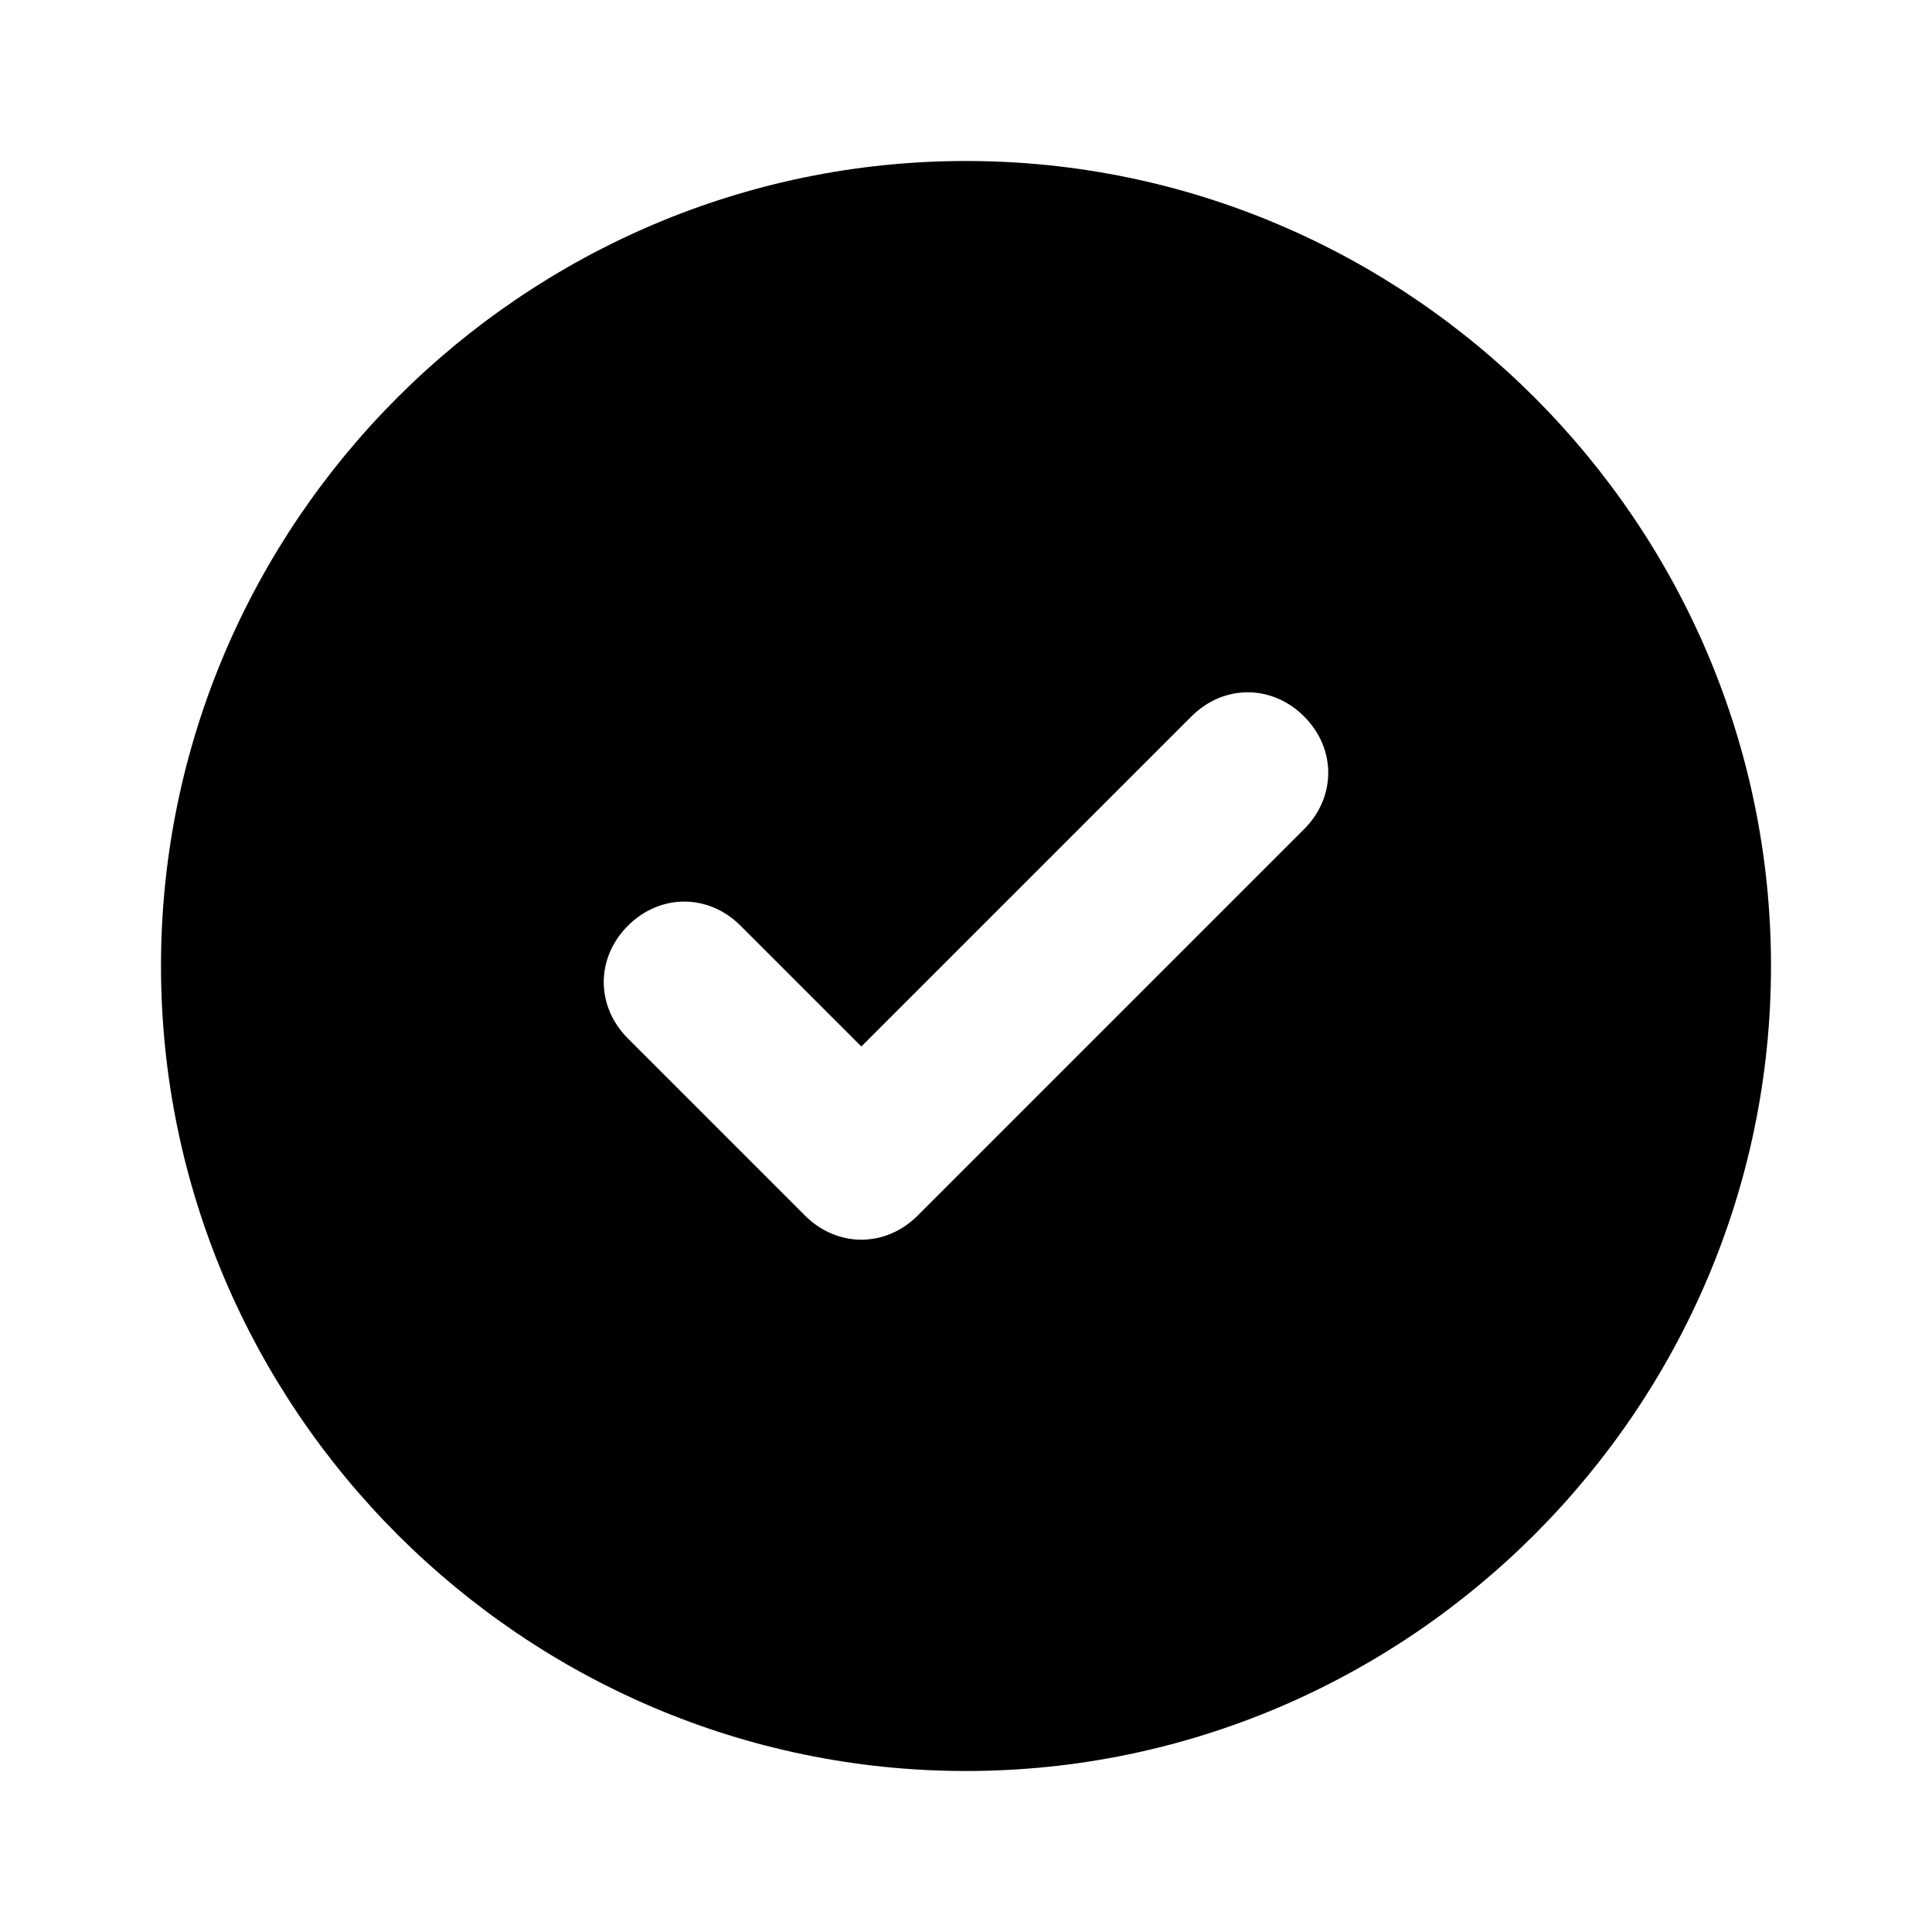<svg id="Layer_1" enable-background="new 0 0 24 24" viewBox="0 0 24 24" xmlns="http://www.w3.org/2000/svg"><path d="m12 2c-5.5 0-10 4.5-10 10s4.5 10 10 10 10-4.5 10-10-4.5-10-10-10zm4.2 8.3-4.8 4.8c-.4.4-1 .4-1.4 0l-2.2-2.2c-.4-.4-.4-1 0-1.4s1-.4 1.4 0l1.5 1.5 4.1-4.1c.4-.4 1-.4 1.4 0s.4 1 0 1.4z" fill="rgb(0,0,0)"/></svg>